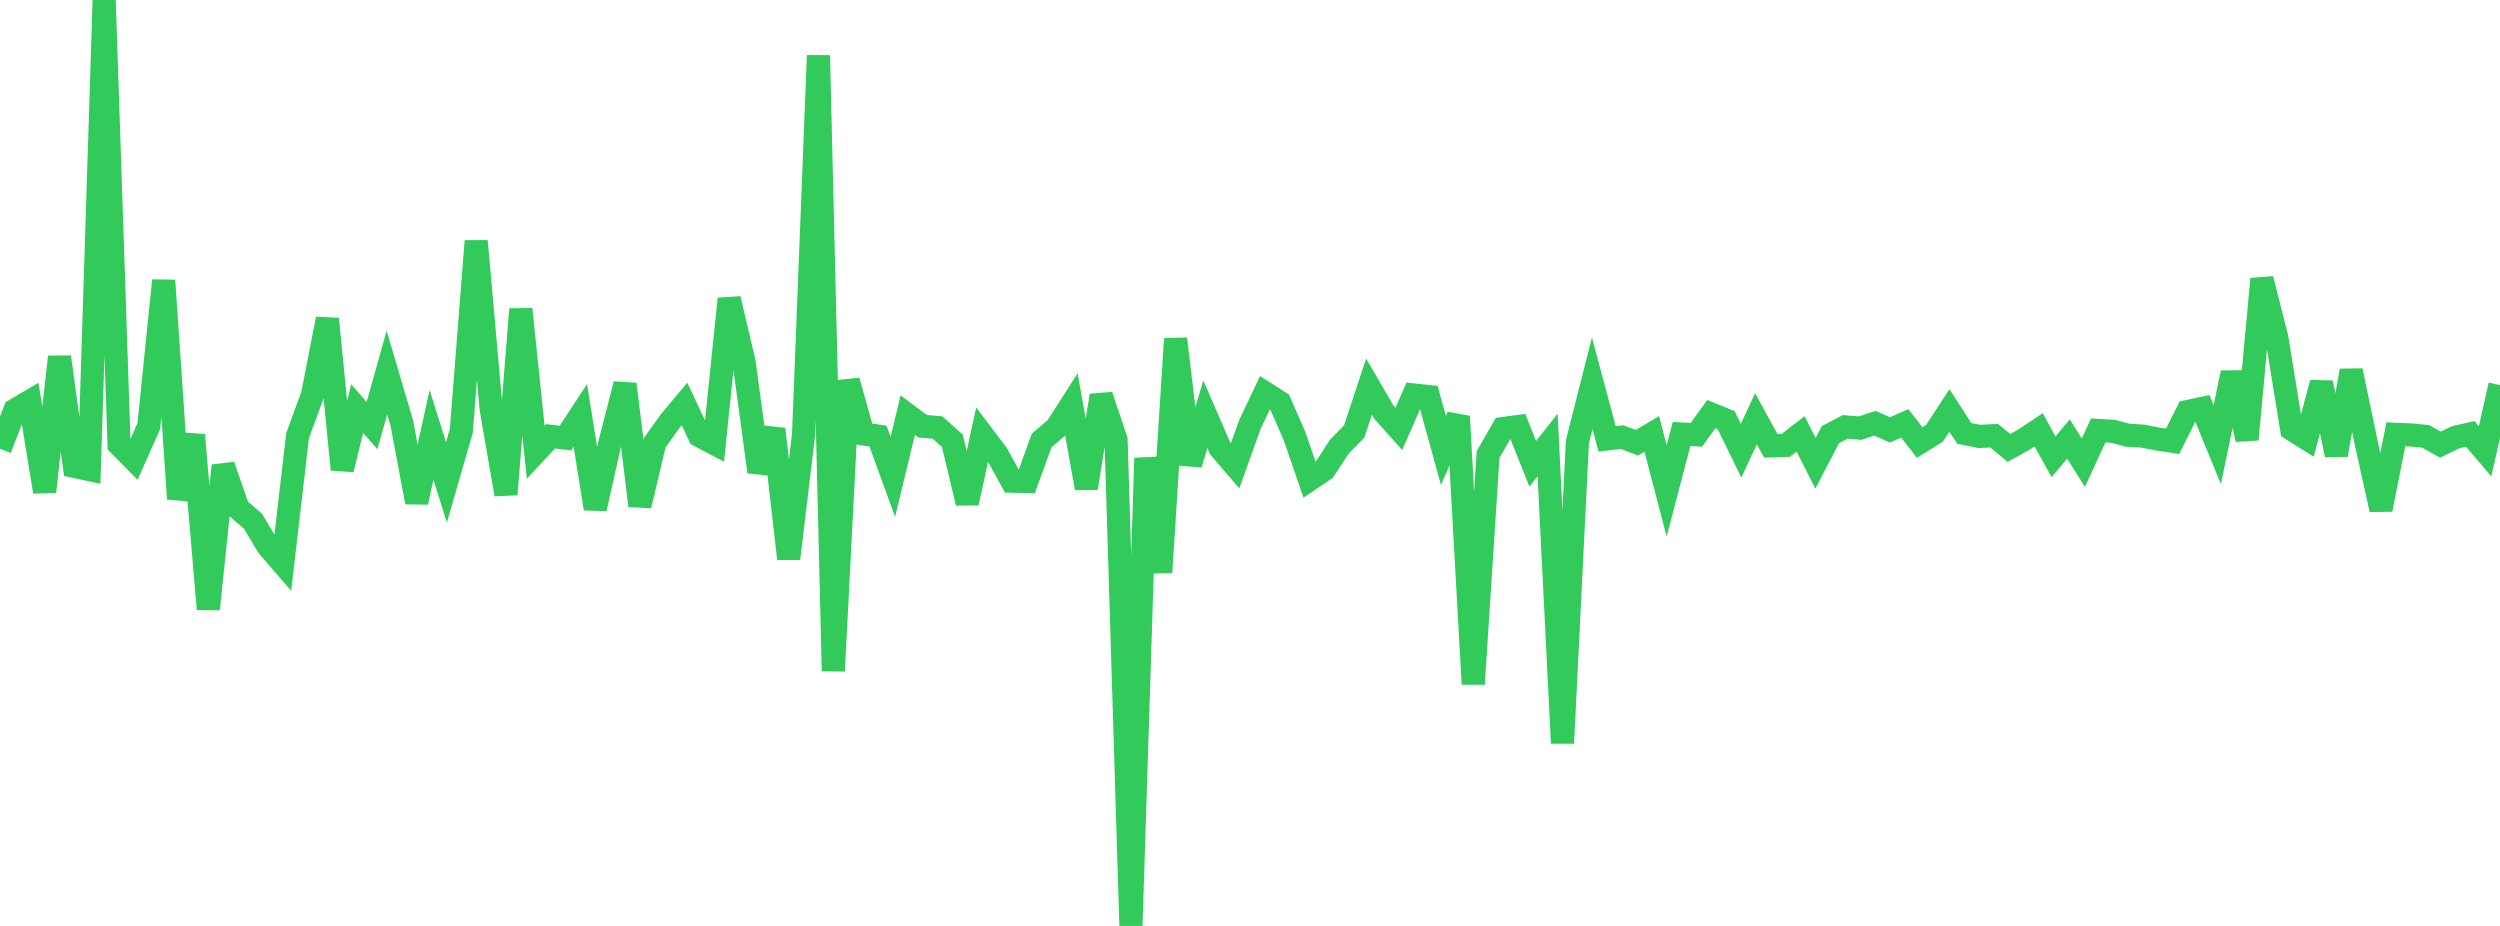 <?xml version="1.0" standalone="no"?>
<!DOCTYPE svg PUBLIC "-//W3C//DTD SVG 1.1//EN" "http://www.w3.org/Graphics/SVG/1.1/DTD/svg11.dtd">

<svg width="135" height="50" viewBox="0 0 135 50" preserveAspectRatio="none" 
  xmlns="http://www.w3.org/2000/svg"
  xmlns:xlink="http://www.w3.org/1999/xlink">


<polyline points="0.0, 24.233 0.804, 22.143 1.607, 21.672 2.411, 26.557 3.214, 19.273 4.018, 25.184 4.821, 25.355 5.625, 0.0 6.429, 24.01 7.232, 24.821 8.036, 23.009 8.839, 15.148 9.643, 26.939 10.446, 23.49 11.25, 32.89 12.054, 25.143 12.857, 27.456 13.661, 28.144 14.464, 29.492 15.268, 30.422 16.071, 23.522 16.875, 21.326 17.679, 17.221 18.482, 25.352 19.286, 22.066 20.089, 22.981 20.893, 20.117 21.696, 22.838 22.5, 27.119 23.304, 23.483 24.107, 26.05 24.911, 23.267 25.714, 13.018 26.518, 22.051 27.321, 26.696 28.125, 16.697 28.929, 24.422 29.732, 23.561 30.536, 23.656 31.339, 22.43 32.143, 27.466 32.946, 23.883 33.75, 20.745 34.554, 27.303 35.357, 23.904 36.161, 22.776 36.964, 21.815 37.768, 23.527 38.571, 23.949 39.375, 16.138 40.179, 19.543 40.982, 25.481 41.786, 23.173 42.589, 30.167 43.393, 23.463 44.196, 2.994 45.0, 36.235 45.804, 20.559 46.607, 23.429 47.411, 23.548 48.214, 25.755 49.018, 22.418 49.821, 23.014 50.625, 23.086 51.429, 23.805 52.232, 27.16 53.036, 23.463 53.839, 24.525 54.643, 25.984 55.446, 25.999 56.25, 23.784 57.054, 23.098 57.857, 21.841 58.661, 26.358 59.464, 21.359 60.268, 23.755 61.071, 50.0 61.875, 24.739 62.679, 30.901 63.482, 18.296 64.286, 25.07 65.089, 22.368 65.893, 24.219 66.696, 25.15 67.5, 22.911 68.304, 21.215 69.107, 21.724 69.911, 23.565 70.714, 25.901 71.518, 25.357 72.321, 24.122 73.125, 23.304 73.929, 20.877 74.732, 22.259 75.536, 23.16 76.339, 21.329 77.143, 21.416 77.946, 24.324 78.75, 22.485 79.554, 36.941 80.357, 24.545 81.161, 23.142 81.964, 23.033 82.768, 25.041 83.571, 24.029 84.375, 40.132 85.179, 23.862 85.982, 20.7 86.786, 23.703 87.589, 23.602 88.393, 23.909 89.196, 23.43 90.0, 26.507 90.804, 23.437 91.607, 23.479 92.411, 22.362 93.214, 22.69 94.018, 24.338 94.821, 22.614 95.625, 24.075 96.429, 24.05 97.232, 23.429 98.036, 25.018 98.839, 23.473 99.643, 23.051 100.446, 23.119 101.25, 22.855 102.054, 23.215 102.857, 22.861 103.661, 23.895 104.464, 23.396 105.268, 22.162 106.071, 23.404 106.875, 23.568 107.679, 23.527 108.482, 24.19 109.286, 23.743 110.089, 23.208 110.893, 24.668 111.696, 23.706 112.5, 24.984 113.304, 23.244 114.107, 23.289 114.911, 23.503 115.714, 23.552 116.518, 23.708 117.321, 23.831 118.125, 22.224 118.929, 22.053 119.732, 24.013 120.536, 20.128 121.339, 23.731 122.143, 15.067 122.946, 18.226 123.75, 23.179 124.554, 23.685 125.357, 20.671 126.161, 24.564 126.964, 20.015 127.768, 23.878 128.571, 27.516 129.375, 23.453 130.179, 23.487 130.982, 23.564 131.786, 24.01 132.589, 23.617 133.393, 23.43 134.196, 24.368 135.0, 20.796" fill="none" stroke="#32ca5b" stroke-width="1.25"/>

</svg>